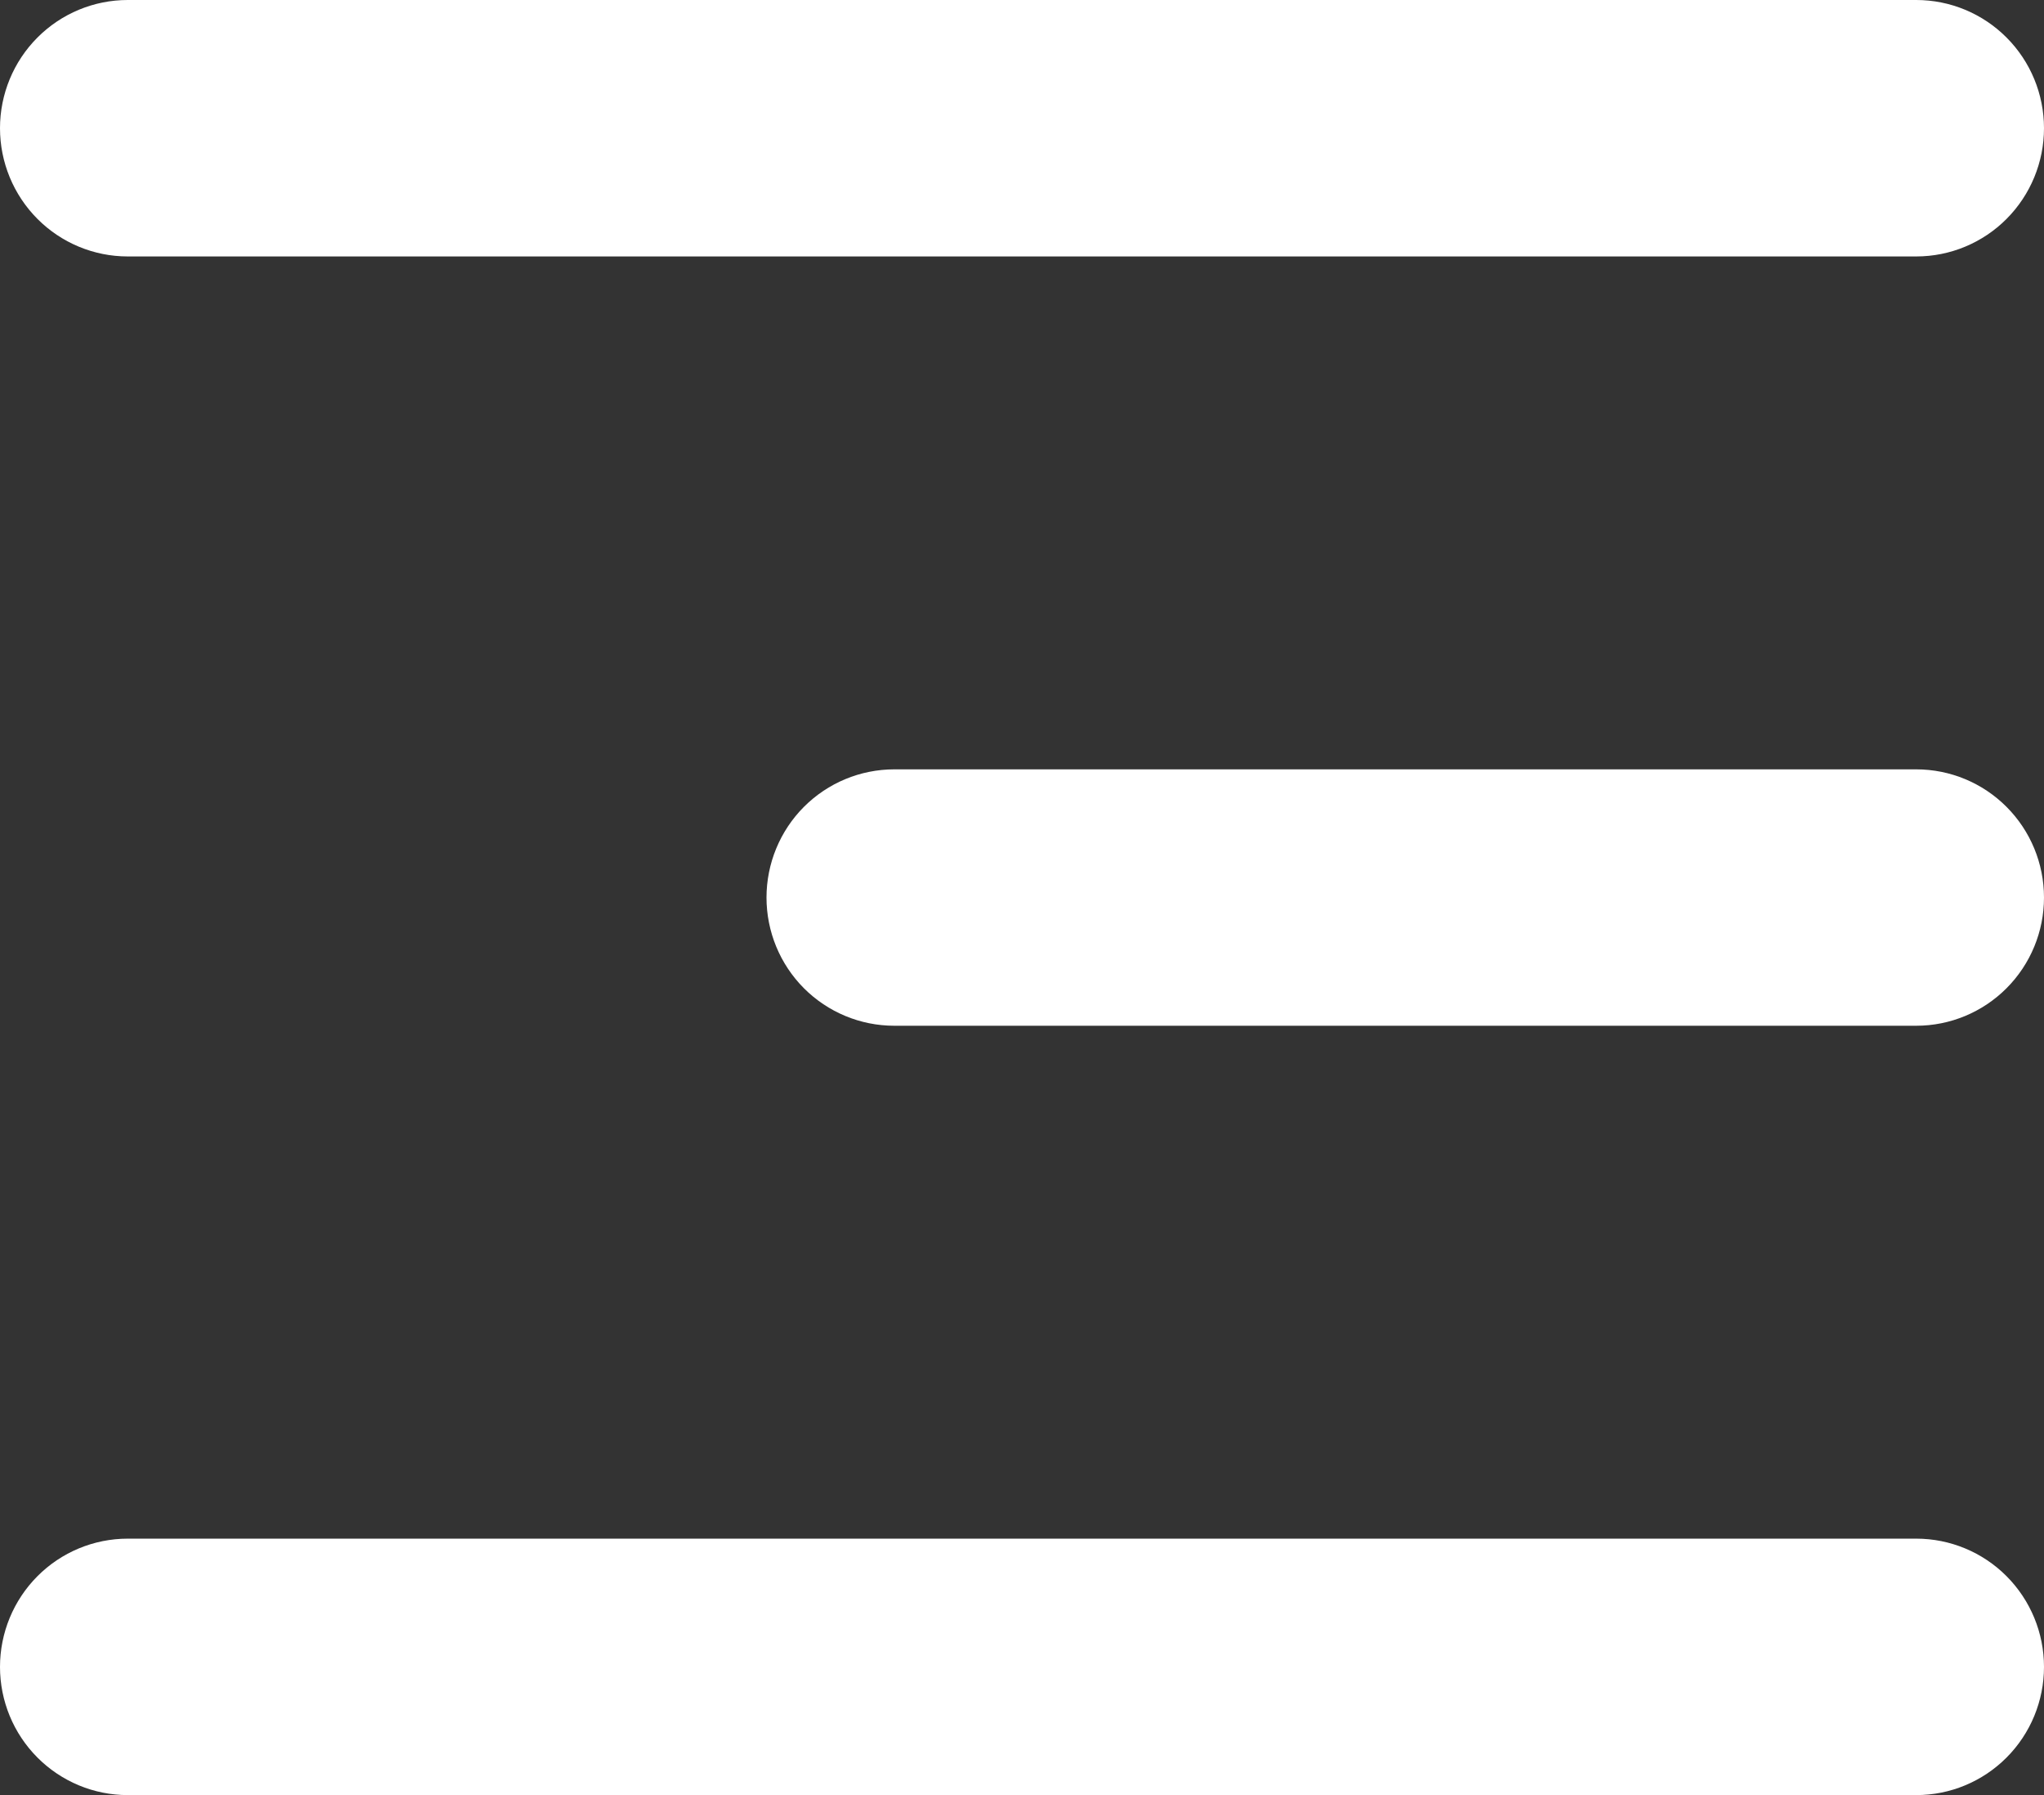 <?xml version="1.0" encoding="UTF-8"?> <svg xmlns="http://www.w3.org/2000/svg" width="41" height="36" viewBox="0 0 41 36" fill="none"><rect x="0" y="0" width="41" height="36" fill="#333333" stroke="none"/> <path d="M41 2.571C41 1.889 40.73 1.235 40.249 0.753C39.769 0.271 39.117 0 38.438 0H2.562C1.883 0 1.231 0.271 0.751 0.753C0.27 1.235 0 1.889 0 2.571C0 3.253 0.27 3.907 0.751 4.39C1.231 4.872 1.883 5.143 2.562 5.143H38.438C39.117 5.143 39.769 4.872 40.249 4.39C40.73 3.907 41 3.253 41 2.571ZM41 33.429C41 32.747 40.73 32.093 40.249 31.61C39.769 31.128 39.117 30.857 38.438 30.857H2.562C1.883 30.857 1.231 31.128 0.751 31.61C0.27 32.093 0 32.747 0 33.429C0 34.111 0.27 34.765 0.751 35.247C1.231 35.729 1.883 36 2.562 36H38.438C39.117 36 39.769 35.729 40.249 35.247C40.73 34.765 41 34.111 41 33.429ZM38.438 15.429C39.117 15.429 39.769 15.7 40.249 16.182C40.73 16.664 41 17.318 41 18C41 18.682 40.73 19.336 40.249 19.818C39.769 20.3 39.117 20.571 38.438 20.571H17.938C17.258 20.571 16.606 20.3 16.125 19.818C15.645 19.336 15.375 18.682 15.375 18C15.375 17.318 15.645 16.664 16.125 16.182C16.606 15.7 17.258 15.429 17.938 15.429H38.438Z" fill="white"></path> </svg> 